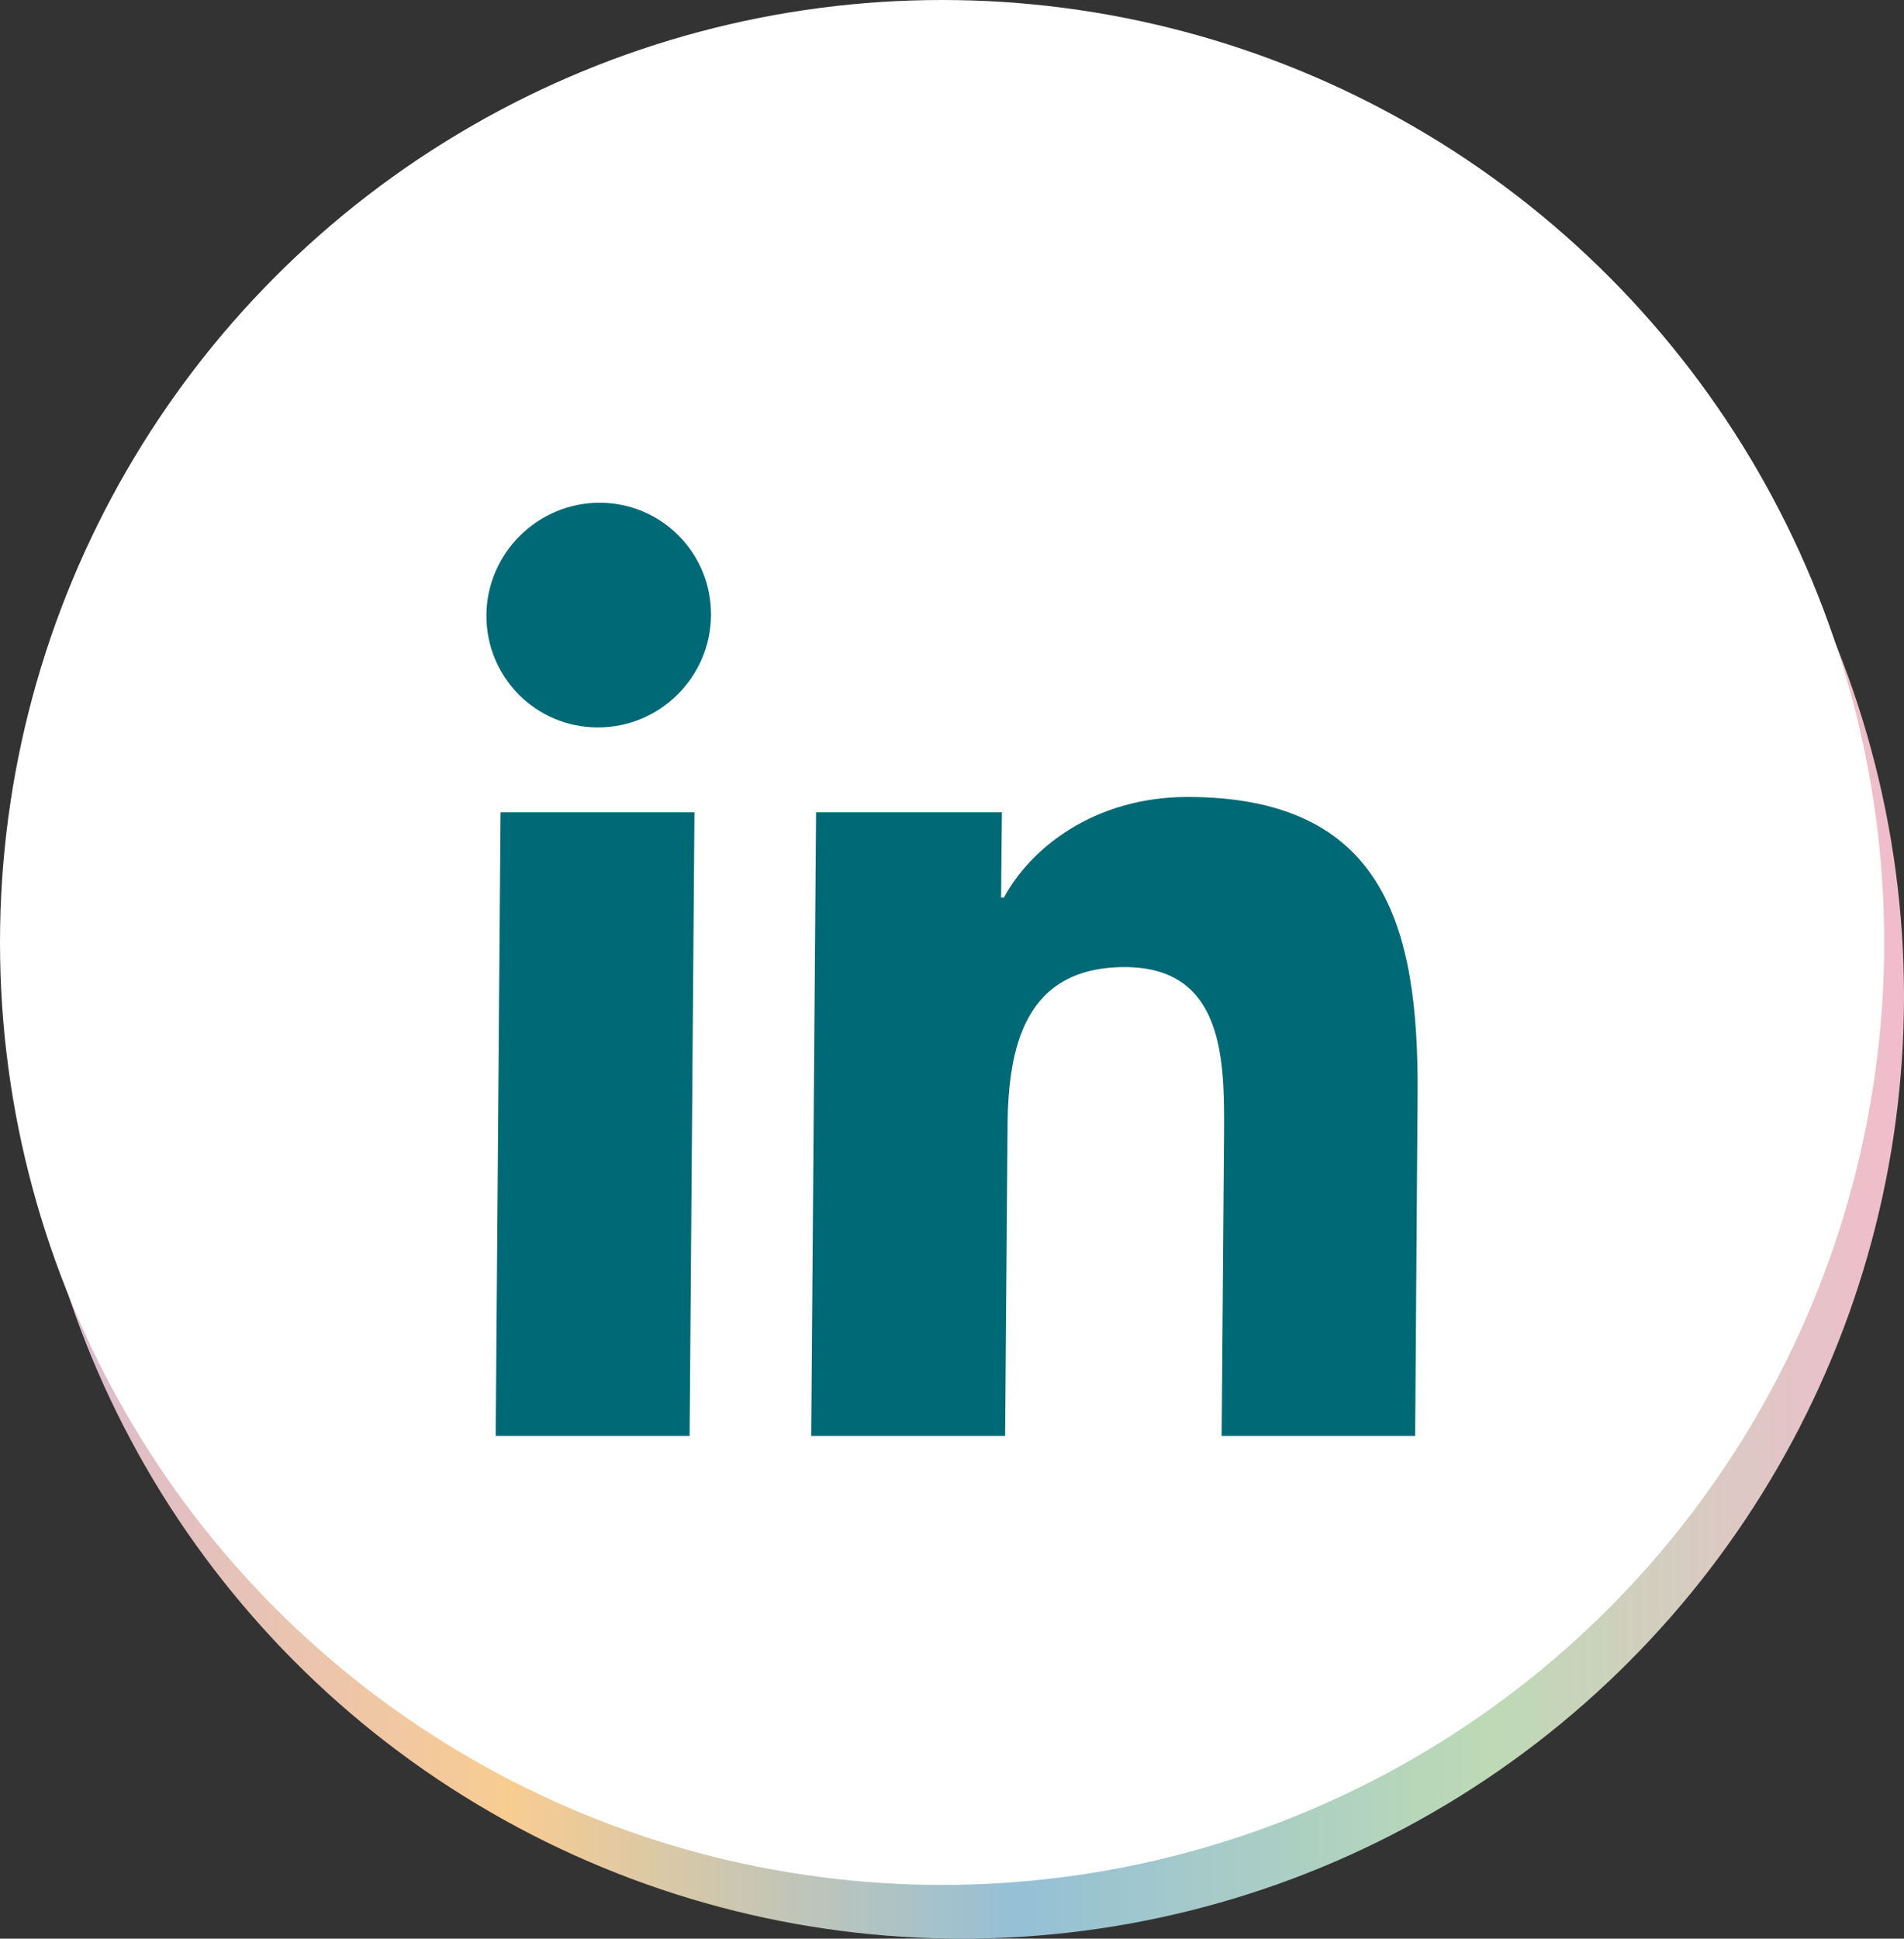<?xml version="1.0" encoding="UTF-8"?>
<svg id="Layer_1" data-name="Layer 1" xmlns="http://www.w3.org/2000/svg" xmlns:xlink="http://www.w3.org/1999/xlink" viewBox="0 0 47.13 47.97">
  <rect x="0" y="0" width="47.13" height="47.97" fill="#333333" stroke="none"/>
  <defs>
    <style>
      .cls-1 {
        fill: #fff;
      }

      .cls-2 {
        fill: #006976;
      }

      .cls-3 {
        fill: url(#Degradado_sin_nombre_29);
      }
    </style>
    <linearGradient id="Degradado_sin_nombre_29" data-name="Degradado sin nombre 29" x1=".48" y1="24.65" x2="47.13" y2="24.65" gradientUnits="userSpaceOnUse">
      <stop offset="0" stop-color="#d8bad7"/>
      <stop offset=".26" stop-color="#f8cc91"/>
      <stop offset=".53" stop-color="#95c0d6"/>
      <stop offset=".78" stop-color="#bddab5"/>
      <stop offset="1" stop-color="#f2bccd"/>
    </linearGradient>
  </defs>
  <g>
    <circle class="cls-3" cx="23.81" cy="24.65" r="23.32"/>
    <circle class="cls-1" cx="23.32" cy="23.32" r="23.32"/>
  </g>
  <g>
    <path class="cls-2" d="M14.84,12.44c1.54,0,2.77,1.25,2.76,2.78-.01,1.53-1.26,2.78-2.8,2.78s-2.77-1.25-2.76-2.78,1.27-2.78,2.8-2.78Z"/>
    <polygon class="cls-2" points="17.19 20.1 17.07 35.53 12.27 35.53 12.39 20.1 17.19 20.1"/>
    <path class="cls-2" d="M29.39,19.72c4.86,0,5.73,3.19,5.7,7.35l-.06,8.46h-4.79l.06-7.5c.01-1.8,0-4.1-2.46-4.1s-2.89,1.95-2.9,3.97l-.06,7.63h-4.8l.12-15.43h4.6l-.02,2.11h.07c.65-1.21,2.22-2.49,4.55-2.49Z"/>
  </g>
</svg>